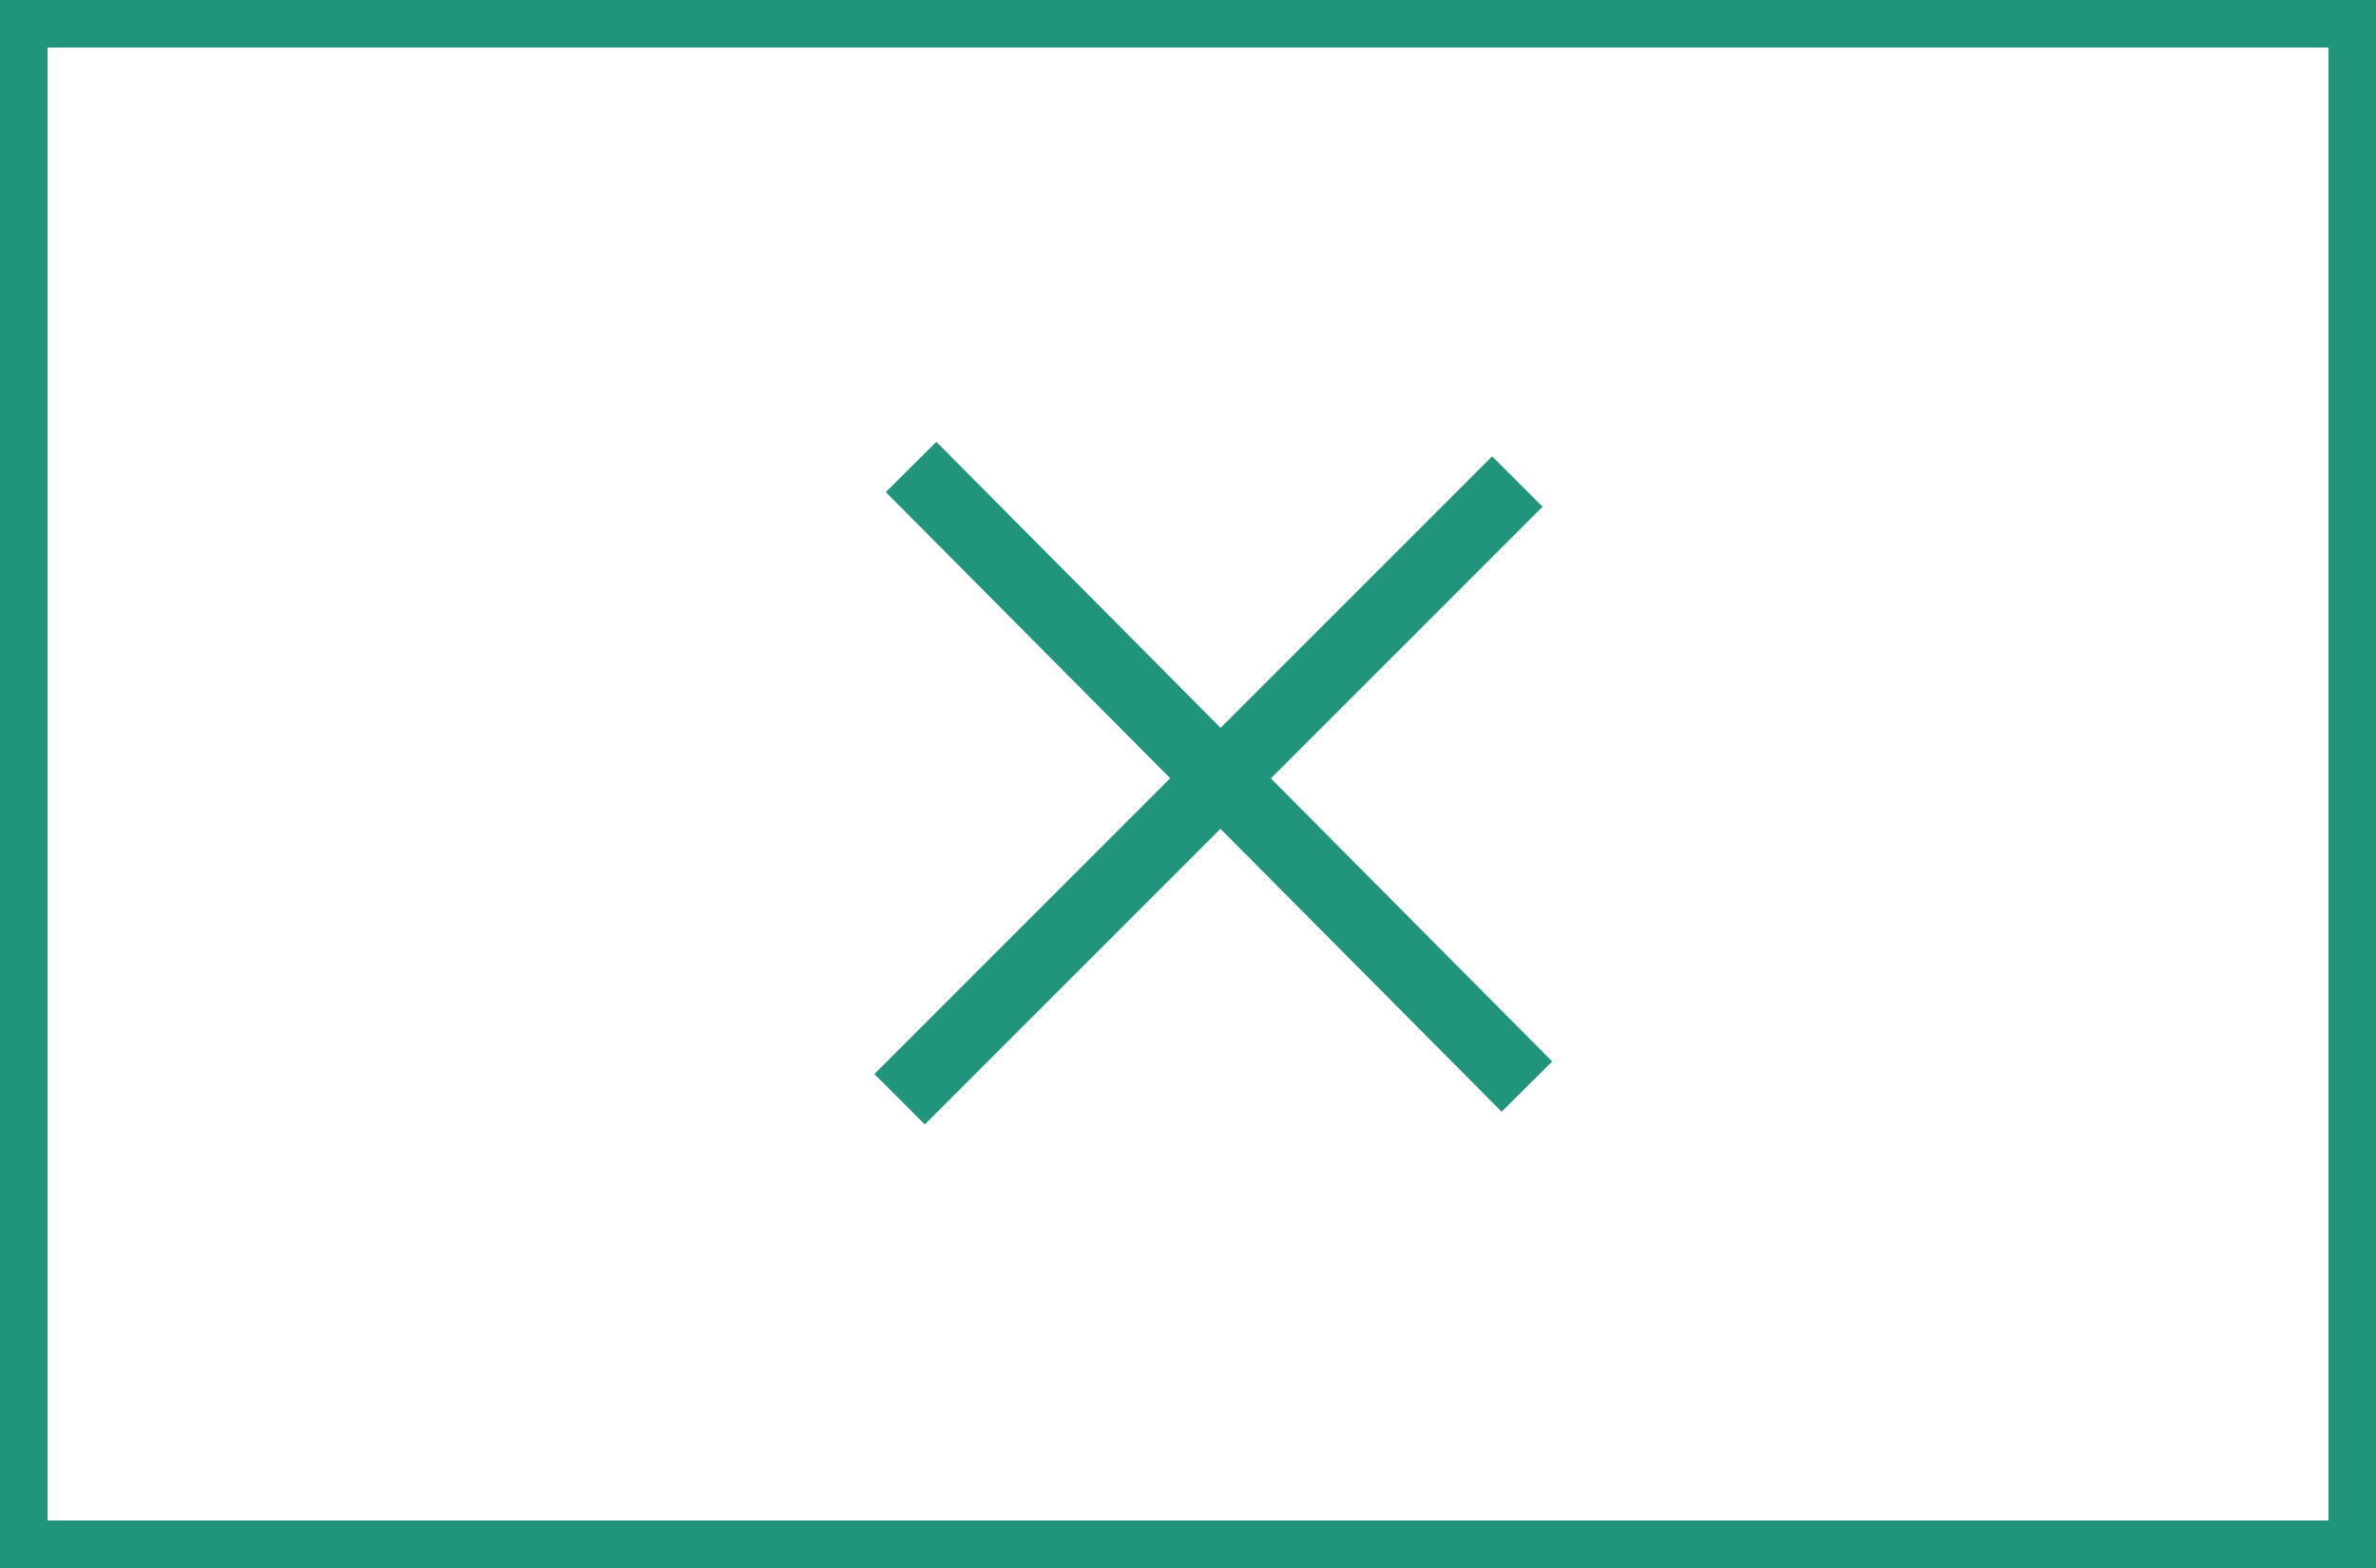<?xml version="1.0" encoding="UTF-8"?> <svg xmlns="http://www.w3.org/2000/svg" width="50" height="33" viewBox="0 0 50 33" fill="none"><rect x="0" y="0" width="50" height="33" fill="#333333" stroke="none"/><rect x="0.5" y="0.5" width="49" height="32" fill="white"></rect><rect x="0.5" y="0.5" width="49" height="32" stroke="#21957C"></rect><rect x="10" y="1.5" width="30" height="30" rx="15" fill="white"></rect><line x1="19.172" y1="9.828" x2="32.132" y2="22.868" stroke="#21957C" stroke-width="1.5"></line><line x1="31.931" y1="10.134" x2="18.931" y2="23.134" stroke="#21957C" stroke-width="1.5"></line></svg> 